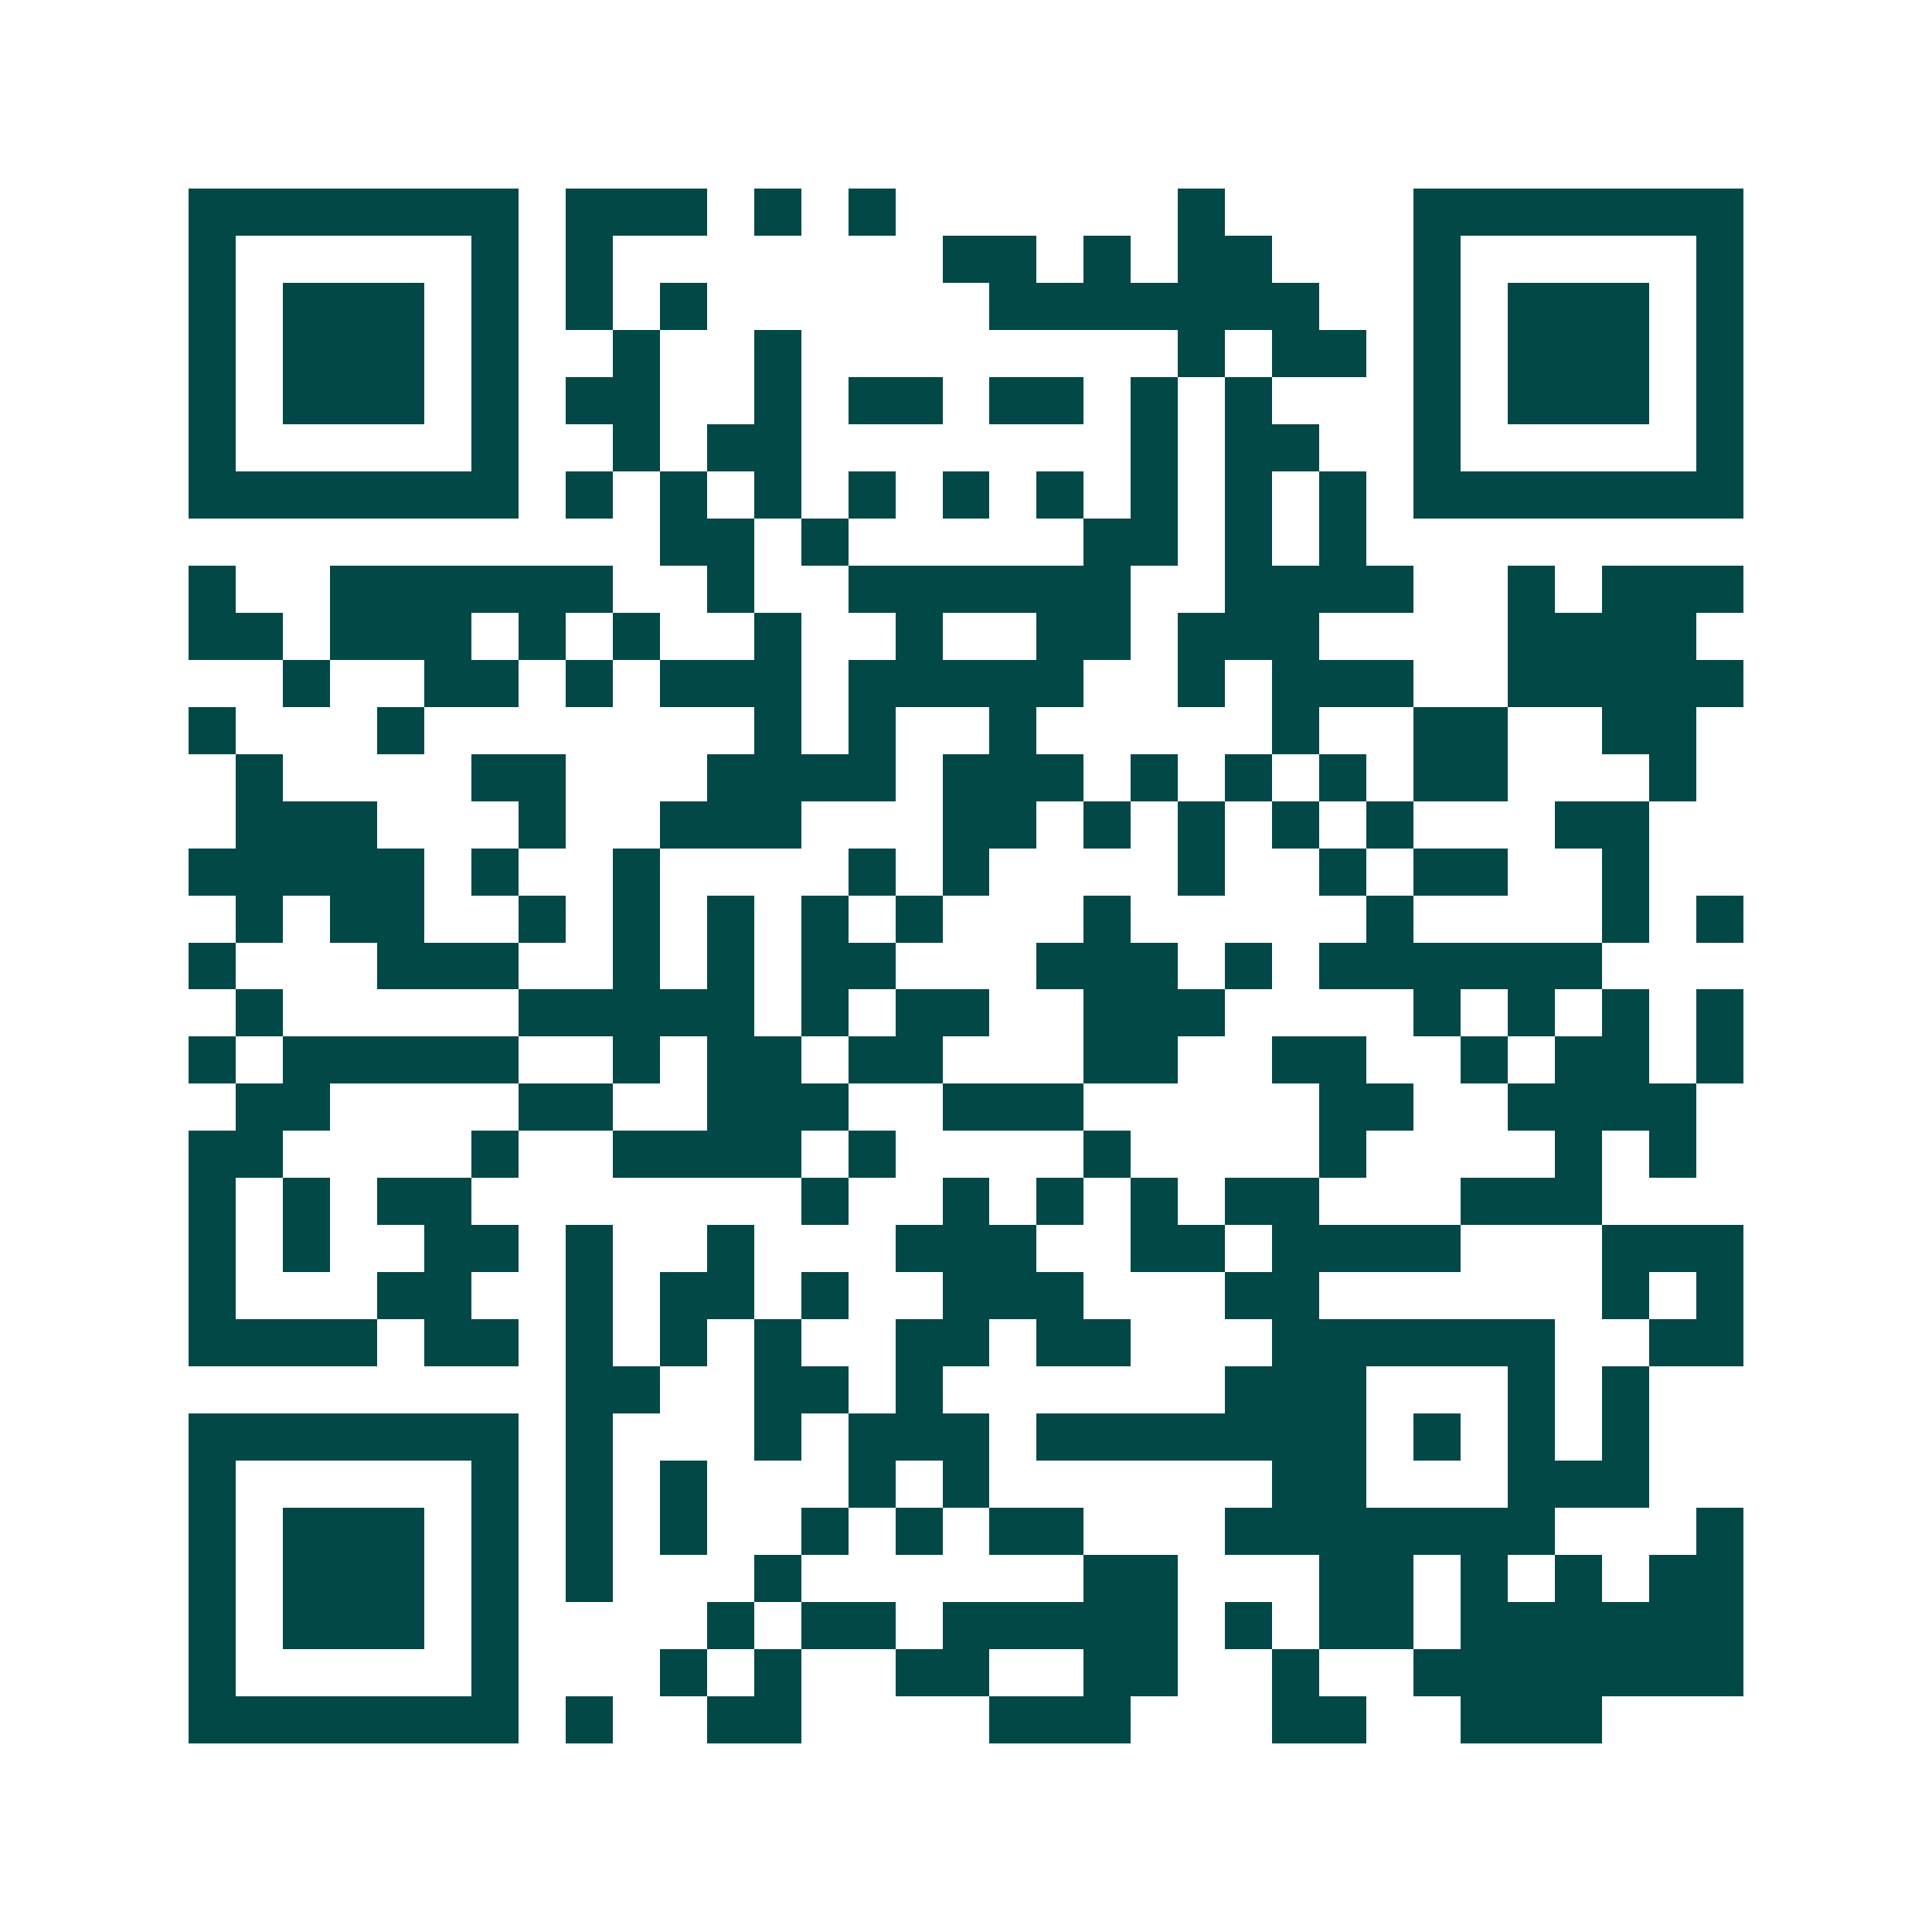 <svg xmlns="http://www.w3.org/2000/svg" width="200" height="200" viewBox="0 0 41 41" shape-rendering="crispEdges"><path fill="#ffffff" d="M0 0h41v41H0z"/><path stroke="#014847" d="M4 4.5h7m1 0h3m1 0h1m1 0h1m6 0h1m4 0h7M4 5.5h1m5 0h1m1 0h1m7 0h2m1 0h1m1 0h2m3 0h1m5 0h1M4 6.5h1m1 0h3m1 0h1m1 0h1m1 0h1m6 0h7m2 0h1m1 0h3m1 0h1M4 7.5h1m1 0h3m1 0h1m2 0h1m2 0h1m8 0h1m1 0h2m1 0h1m1 0h3m1 0h1M4 8.5h1m1 0h3m1 0h1m1 0h2m2 0h1m1 0h2m1 0h2m1 0h1m1 0h1m3 0h1m1 0h3m1 0h1M4 9.5h1m5 0h1m2 0h1m1 0h2m7 0h1m1 0h2m2 0h1m5 0h1M4 10.5h7m1 0h1m1 0h1m1 0h1m1 0h1m1 0h1m1 0h1m1 0h1m1 0h1m1 0h1m1 0h7M14 11.5h2m1 0h1m5 0h2m1 0h1m1 0h1M4 12.5h1m2 0h6m2 0h1m2 0h6m2 0h4m2 0h1m1 0h3M4 13.5h2m1 0h3m1 0h1m1 0h1m2 0h1m2 0h1m2 0h2m1 0h3m4 0h4M6 14.5h1m2 0h2m1 0h1m1 0h3m1 0h5m2 0h1m1 0h3m2 0h5M4 15.5h1m3 0h1m7 0h1m1 0h1m2 0h1m5 0h1m2 0h2m2 0h2M5 16.5h1m4 0h2m3 0h4m1 0h3m1 0h1m1 0h1m1 0h1m1 0h2m3 0h1M5 17.5h3m3 0h1m2 0h3m3 0h2m1 0h1m1 0h1m1 0h1m1 0h1m3 0h2M4 18.5h5m1 0h1m2 0h1m4 0h1m1 0h1m4 0h1m2 0h1m1 0h2m2 0h1M5 19.5h1m1 0h2m2 0h1m1 0h1m1 0h1m1 0h1m1 0h1m3 0h1m5 0h1m4 0h1m1 0h1M4 20.5h1m3 0h3m2 0h1m1 0h1m1 0h2m3 0h3m1 0h1m1 0h6M5 21.5h1m5 0h5m1 0h1m1 0h2m2 0h3m4 0h1m1 0h1m1 0h1m1 0h1M4 22.5h1m1 0h5m2 0h1m1 0h2m1 0h2m3 0h2m2 0h2m2 0h1m1 0h2m1 0h1M5 23.5h2m4 0h2m2 0h3m2 0h3m5 0h2m2 0h4M4 24.5h2m4 0h1m2 0h4m1 0h1m4 0h1m4 0h1m4 0h1m1 0h1M4 25.5h1m1 0h1m1 0h2m7 0h1m2 0h1m1 0h1m1 0h1m1 0h2m3 0h3M4 26.5h1m1 0h1m2 0h2m1 0h1m2 0h1m3 0h3m2 0h2m1 0h4m3 0h3M4 27.5h1m3 0h2m2 0h1m1 0h2m1 0h1m2 0h3m3 0h2m6 0h1m1 0h1M4 28.5h4m1 0h2m1 0h1m1 0h1m1 0h1m2 0h2m1 0h2m3 0h6m2 0h2M12 29.5h2m2 0h2m1 0h1m6 0h3m3 0h1m1 0h1M4 30.5h7m1 0h1m3 0h1m1 0h3m1 0h7m1 0h1m1 0h1m1 0h1M4 31.5h1m5 0h1m1 0h1m1 0h1m3 0h1m1 0h1m6 0h2m3 0h3M4 32.5h1m1 0h3m1 0h1m1 0h1m1 0h1m2 0h1m1 0h1m1 0h2m3 0h7m3 0h1M4 33.5h1m1 0h3m1 0h1m1 0h1m3 0h1m6 0h2m3 0h2m1 0h1m1 0h1m1 0h2M4 34.5h1m1 0h3m1 0h1m4 0h1m1 0h2m1 0h5m1 0h1m1 0h2m1 0h6M4 35.5h1m5 0h1m3 0h1m1 0h1m2 0h2m2 0h2m2 0h1m2 0h7M4 36.5h7m1 0h1m2 0h2m4 0h3m3 0h2m2 0h3"/></svg>

